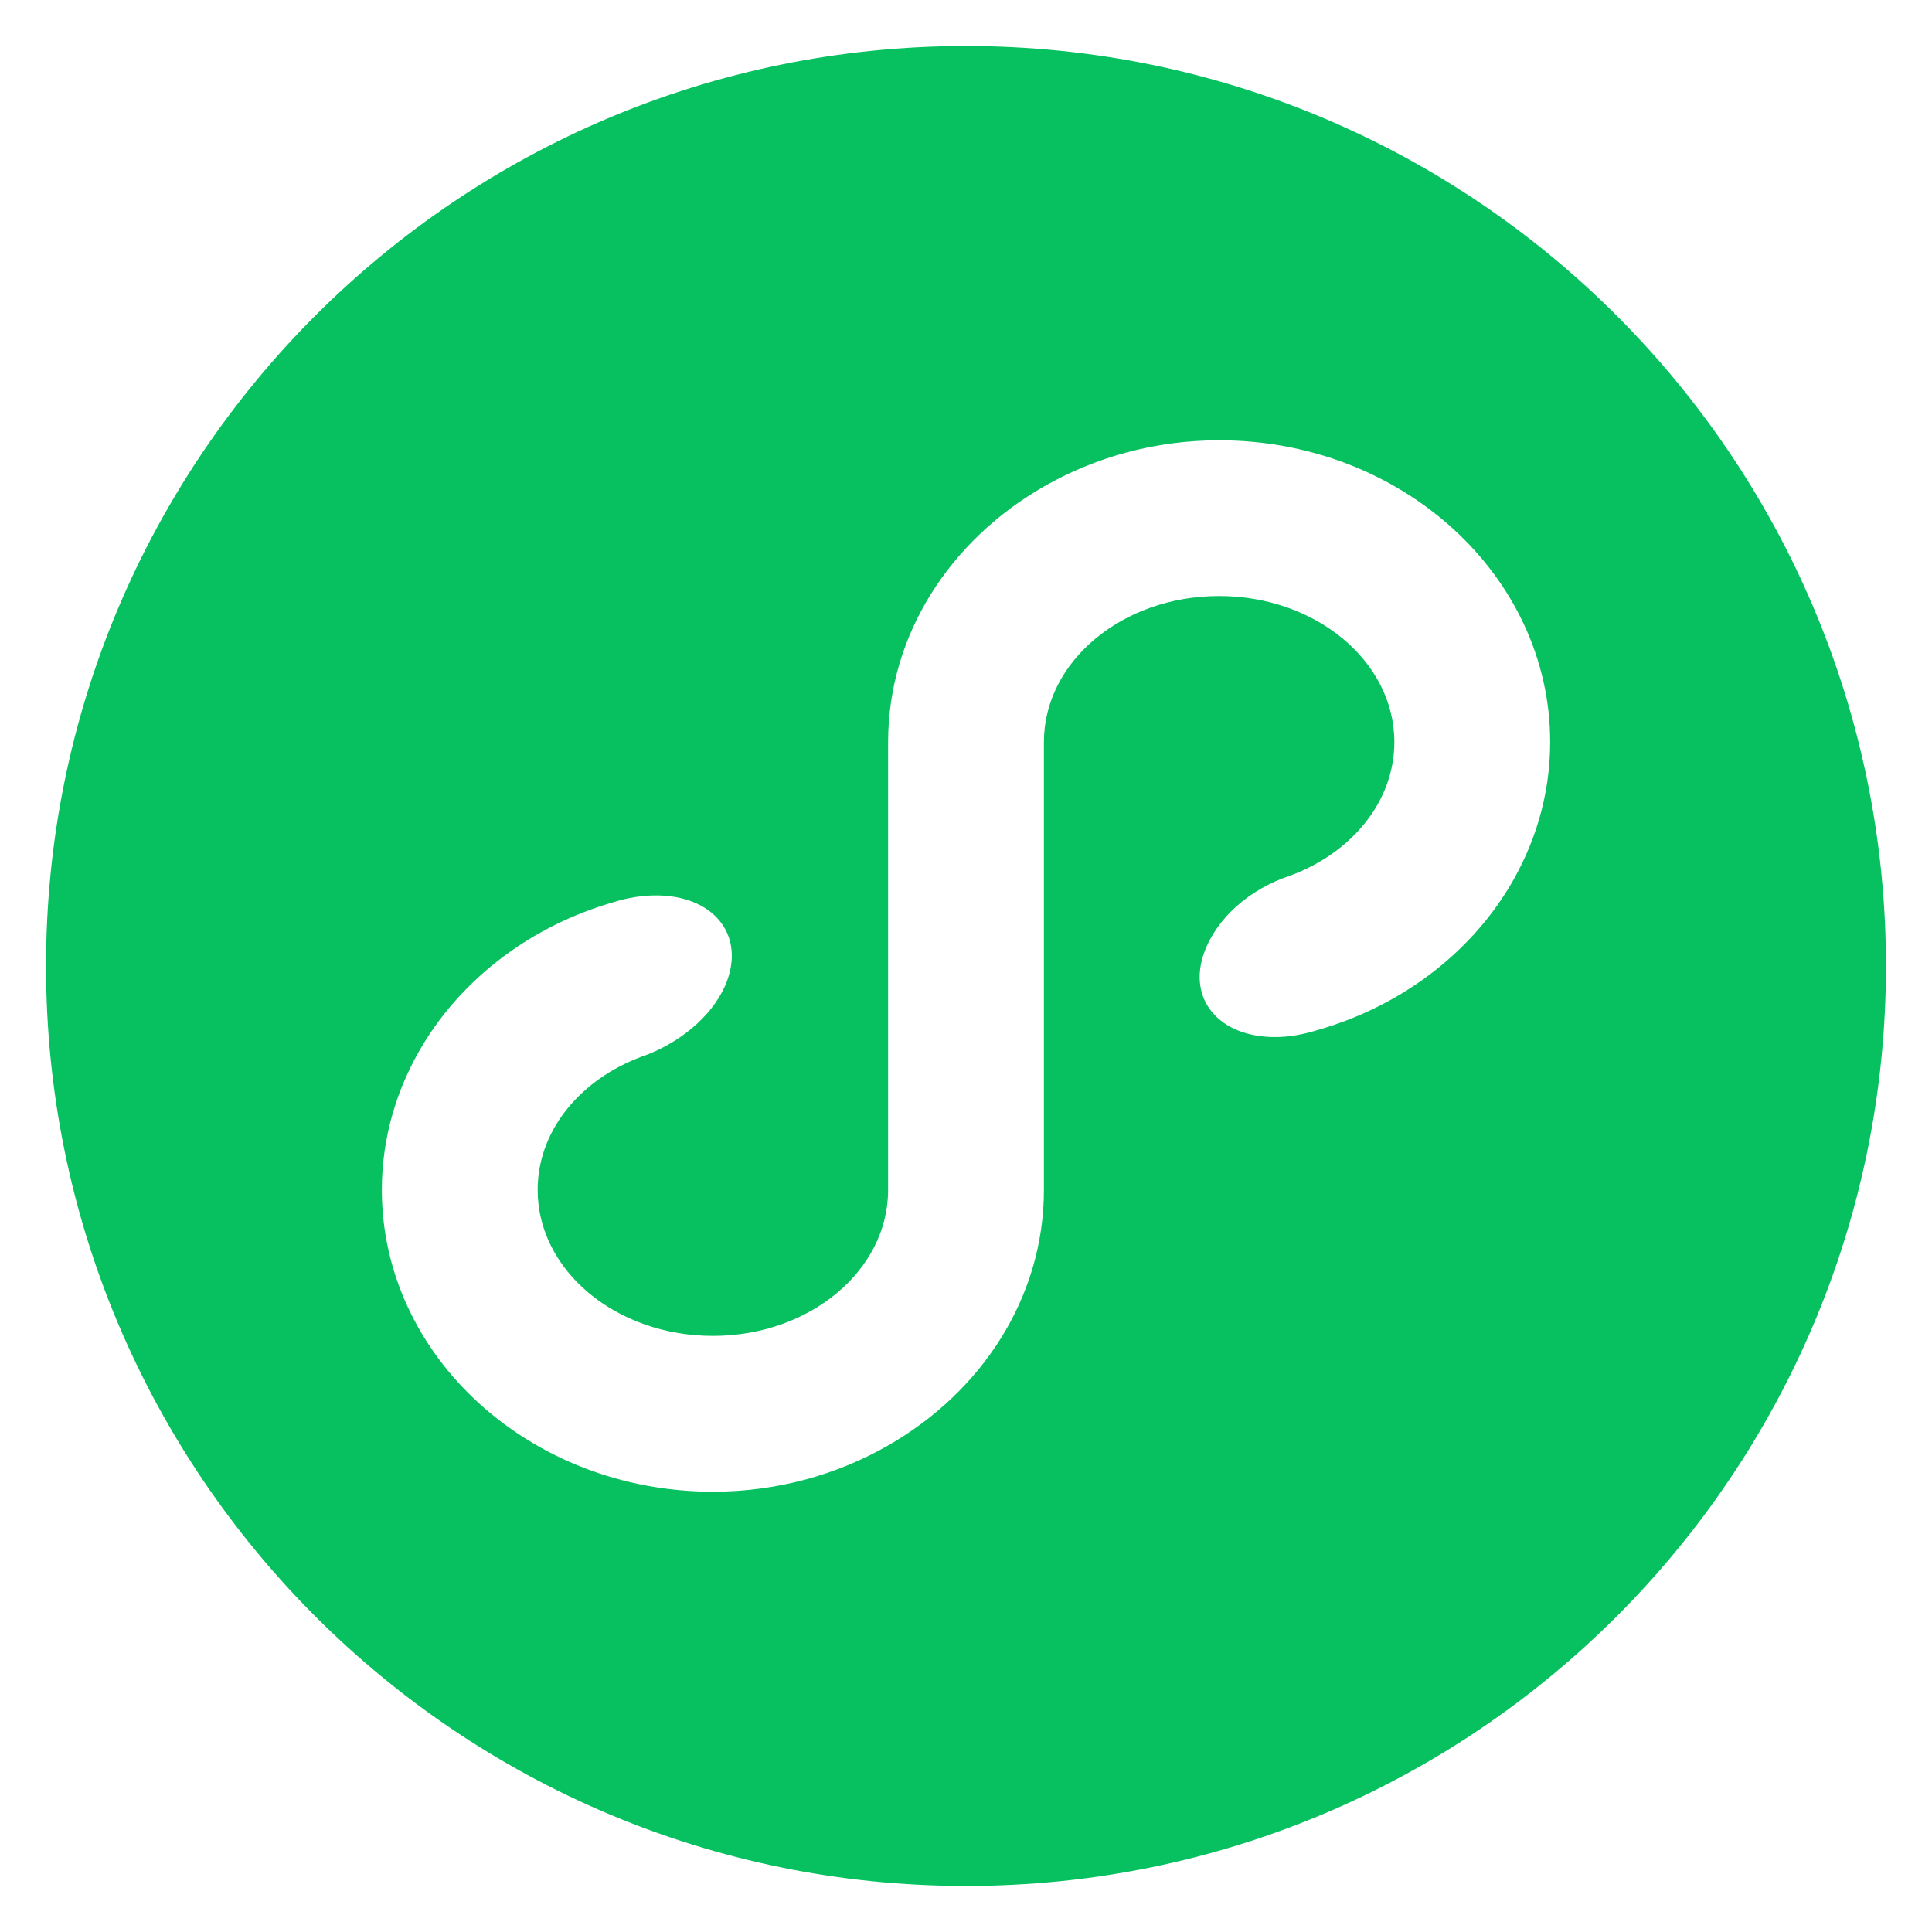 <?xml version="1.0" encoding="UTF-8"?>
<svg width="28px" height="28px" viewBox="0 0 28 28" version="1.1" xmlns="http://www.w3.org/2000/svg" xmlns:xlink="http://www.w3.org/1999/xlink">
    <title>1.图标和品牌 Icons&amp;Logos/3.品牌/小程序</title>
    <g id="20200802-Bug-反馈贴优化+issue-列表优化-marcusfei" stroke="none" stroke-width="1" fill="none" fill-rule="evenodd">
        <g id="Issue-列表：提问板块" transform="translate(-762, -504)" fill="#07C160">
            <g id="编组" transform="translate(712, 394)">
                <g transform="translate(48, 108)" id="1.图标和品牌-Icons&amp;Logos/3.品牌/小程序">
                    <path d="M23.864,14.871 C23.274,15.839 22.294,16.58 21.12,16.921 C21.09,16.93 21.061,16.939 21.031,16.947 C20.85,16.999 20.664,17.03 20.479,17.03 C19.666,17.03 19.206,16.481 19.453,15.803 C19.633,15.307 20.107,14.888 20.686,14.695 C21.582,14.368 22.208,13.622 22.208,12.755 C22.208,11.586 21.071,10.638 19.668,10.638 C18.266,10.638 17.129,11.586 17.129,12.755 L17.129,19.245 C17.129,20.806 16.224,22.175 14.871,22.949 C14.134,23.371 13.265,23.619 12.332,23.619 C9.686,23.619 7.534,21.657 7.534,19.245 C7.534,18.478 7.754,17.757 8.136,17.129 C8.728,16.157 9.715,15.413 10.896,15.074 C10.897,15.074 10.898,15.073 10.899,15.073 C11.098,15.011 11.305,14.977 11.508,14.977 C12.326,14.977 12.787,15.529 12.539,16.21 C12.371,16.671 11.919,17.069 11.392,17.28 C11.329,17.301 11.267,17.325 11.207,17.35 C10.369,17.696 9.792,18.413 9.792,19.245 C9.792,20.414 10.929,21.361 12.332,21.361 C13.734,21.361 14.871,20.414 14.871,19.245 L14.871,12.755 C14.871,11.194 15.776,9.825 17.129,9.051 C17.866,8.629 18.735,8.381 19.668,8.381 C22.314,8.381 24.466,10.343 24.466,12.755 C24.466,13.522 24.246,14.243 23.864,14.871 M16,2.667 C8.636,2.667 2.667,8.636 2.667,16 C2.667,23.364 8.636,29.333 16,29.333 C23.364,29.333 29.333,23.364 29.333,16 C29.333,8.636 23.364,2.667 16,2.667" id="Fill-6"></path>
                </g>
            </g>
        </g>
    </g>
</svg>
